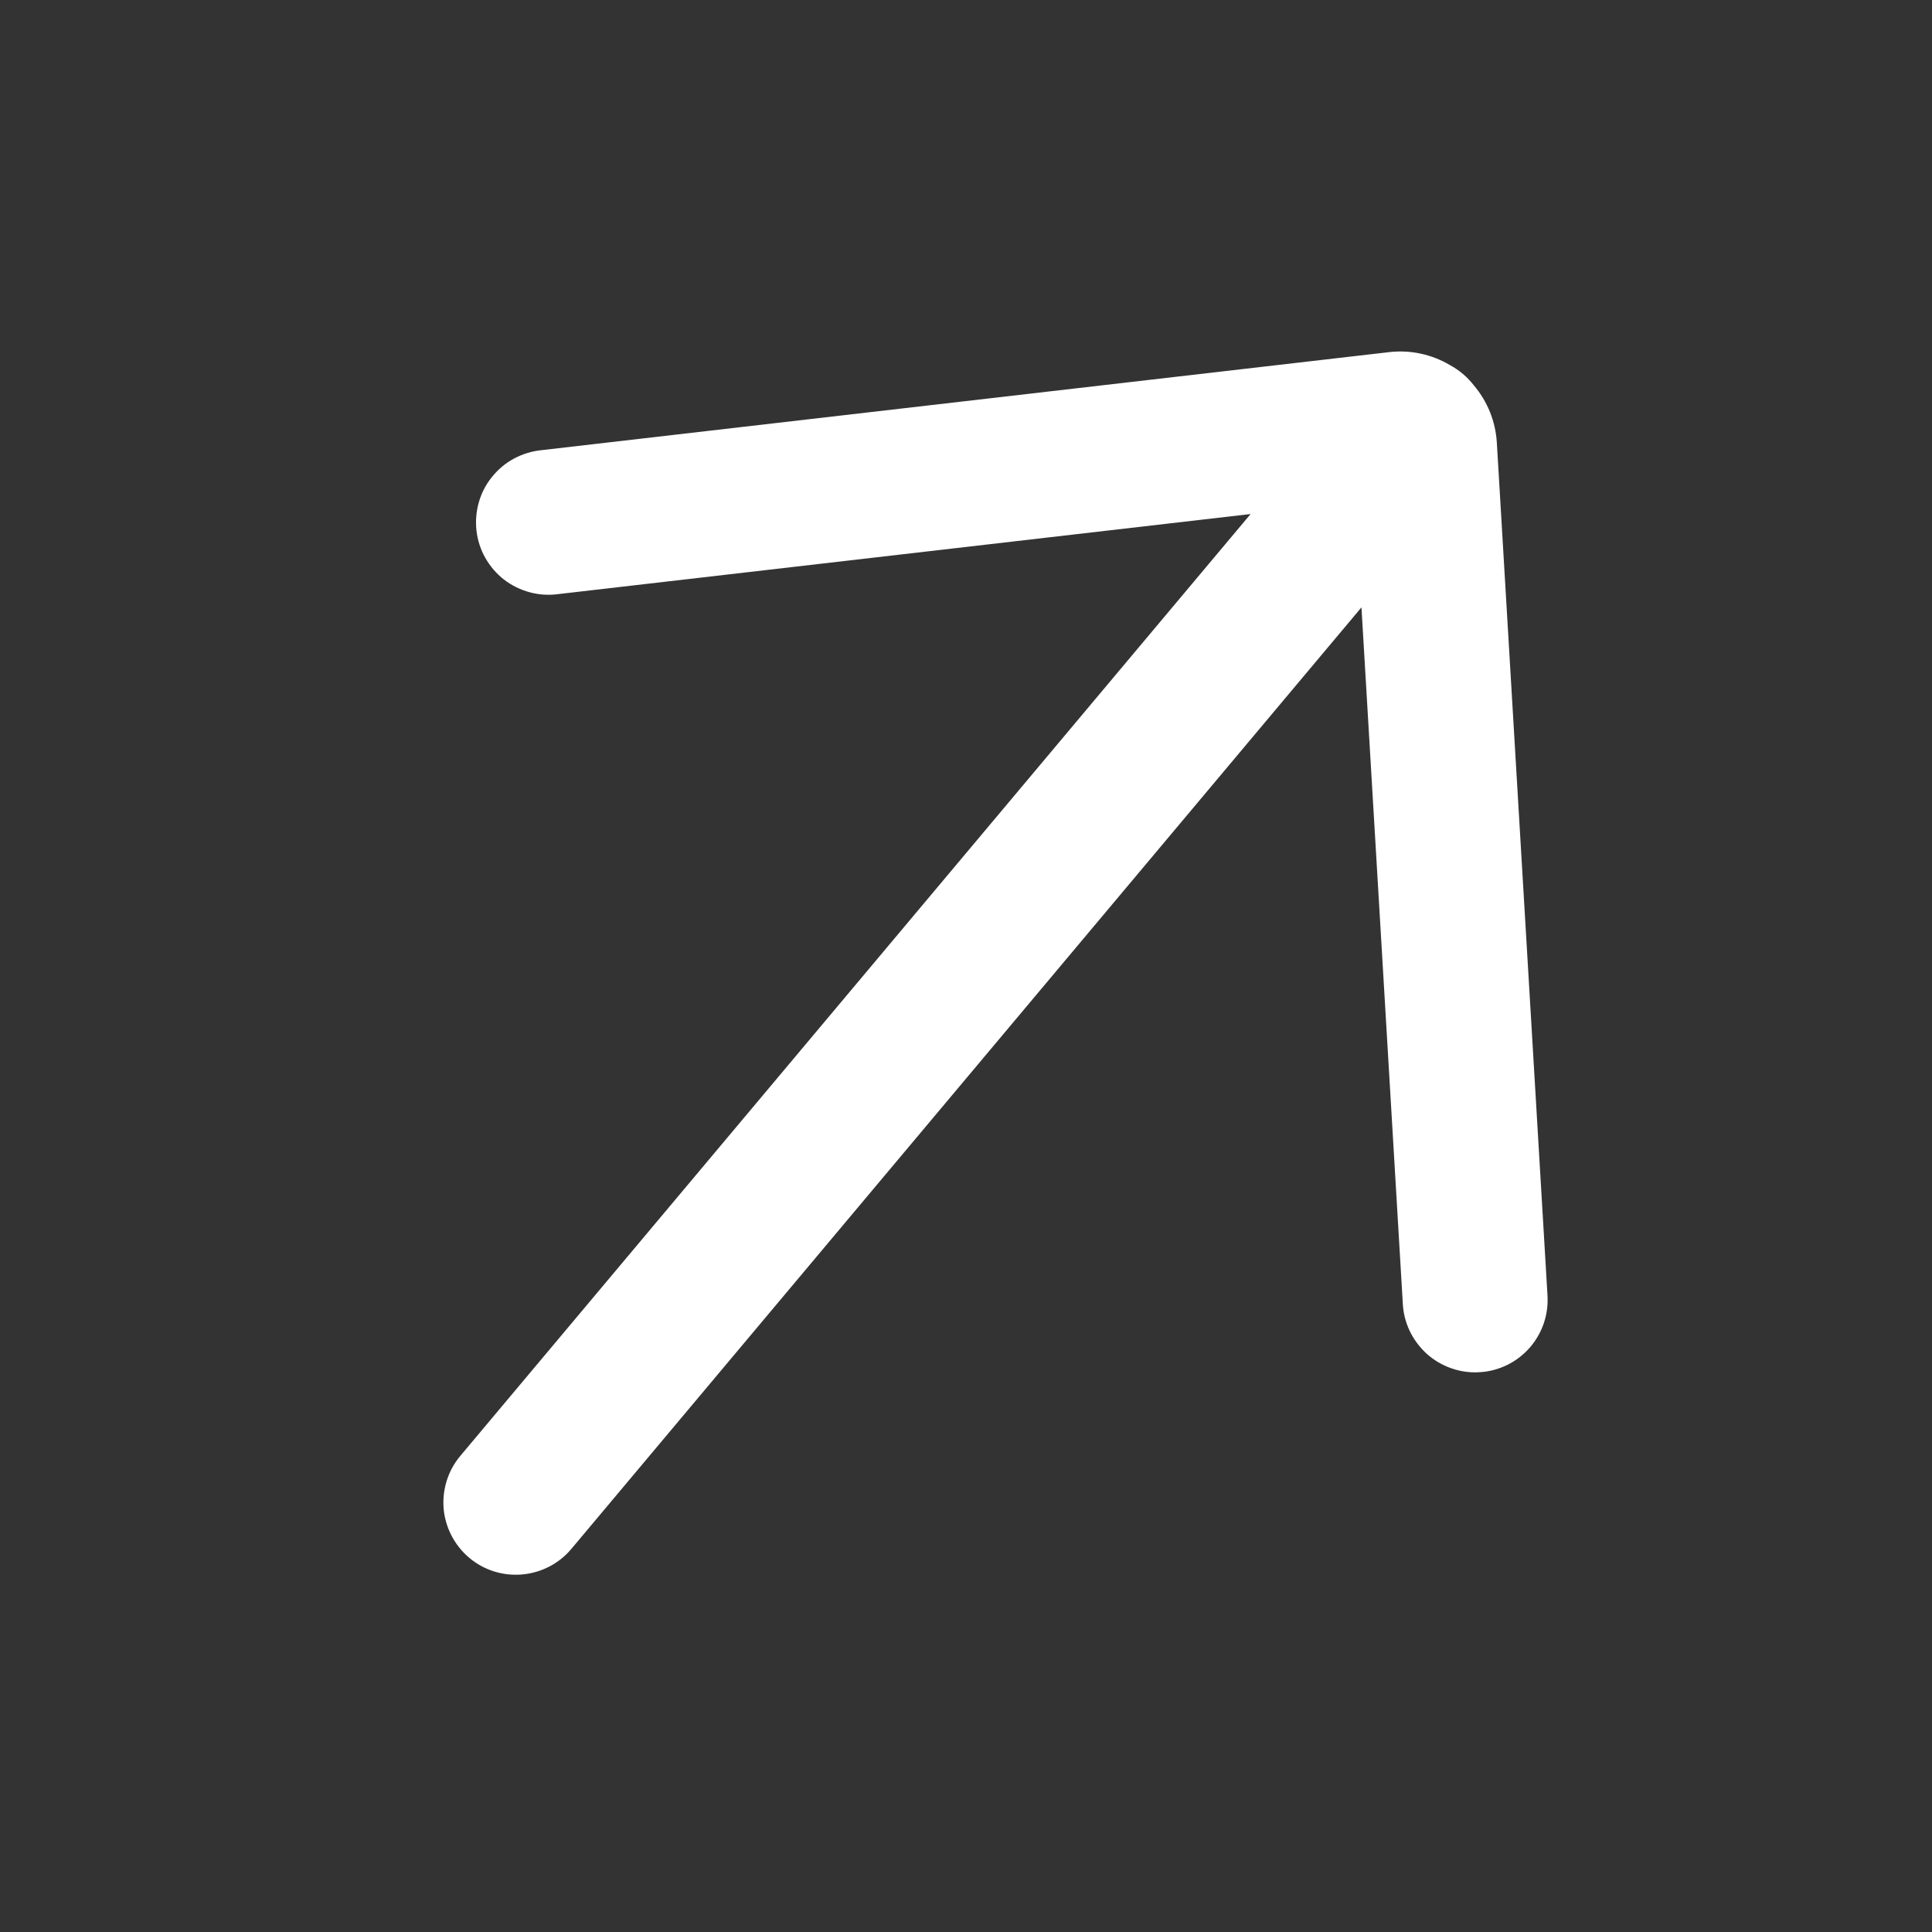 <svg width="16" height="16" viewBox="0 0 16 16" fill="none" xmlns="http://www.w3.org/2000/svg">
<rect x="0" y="0" width="16" height="16" fill="#333333" stroke="none"/>
<g clip-path="url(#clip0_776_12085)">
<path d="M12.815 10.717C12.821 10.797 12.812 10.877 12.787 10.953C12.762 11.029 12.722 11.099 12.67 11.159C12.617 11.22 12.553 11.269 12.482 11.304C12.41 11.339 12.332 11.36 12.252 11.364C12.173 11.369 12.093 11.358 12.018 11.331C11.942 11.305 11.873 11.263 11.814 11.21C11.755 11.156 11.707 11.091 11.673 11.019C11.639 10.946 11.62 10.868 11.617 10.788L11.275 5.03L4.732 12.827C4.63 12.949 4.483 13.025 4.324 13.039C4.166 13.053 4.008 13.004 3.886 12.901C3.765 12.799 3.688 12.652 3.674 12.494C3.661 12.335 3.71 12.178 3.813 12.056L10.357 4.257L4.624 4.92C4.545 4.931 4.464 4.926 4.387 4.905C4.31 4.884 4.238 4.849 4.174 4.8C4.111 4.751 4.059 4.69 4.019 4.62C3.98 4.551 3.955 4.474 3.946 4.395C3.937 4.315 3.944 4.235 3.966 4.158C3.988 4.081 4.025 4.01 4.076 3.948C4.126 3.886 4.188 3.834 4.258 3.797C4.329 3.759 4.406 3.736 4.485 3.728L11.506 2.916C11.68 2.896 11.856 2.934 12.007 3.023C12.085 3.065 12.153 3.123 12.207 3.193C12.319 3.325 12.385 3.49 12.396 3.663L12.815 10.717Z" fill="white"/>
</g>
<defs>
<clipPath id="clip0_776_12085">
<rect width="16" height="16" fill="white" transform="matrix(-1 0 0 1 16 0)"/>
</clipPath>
</defs>
</svg>
